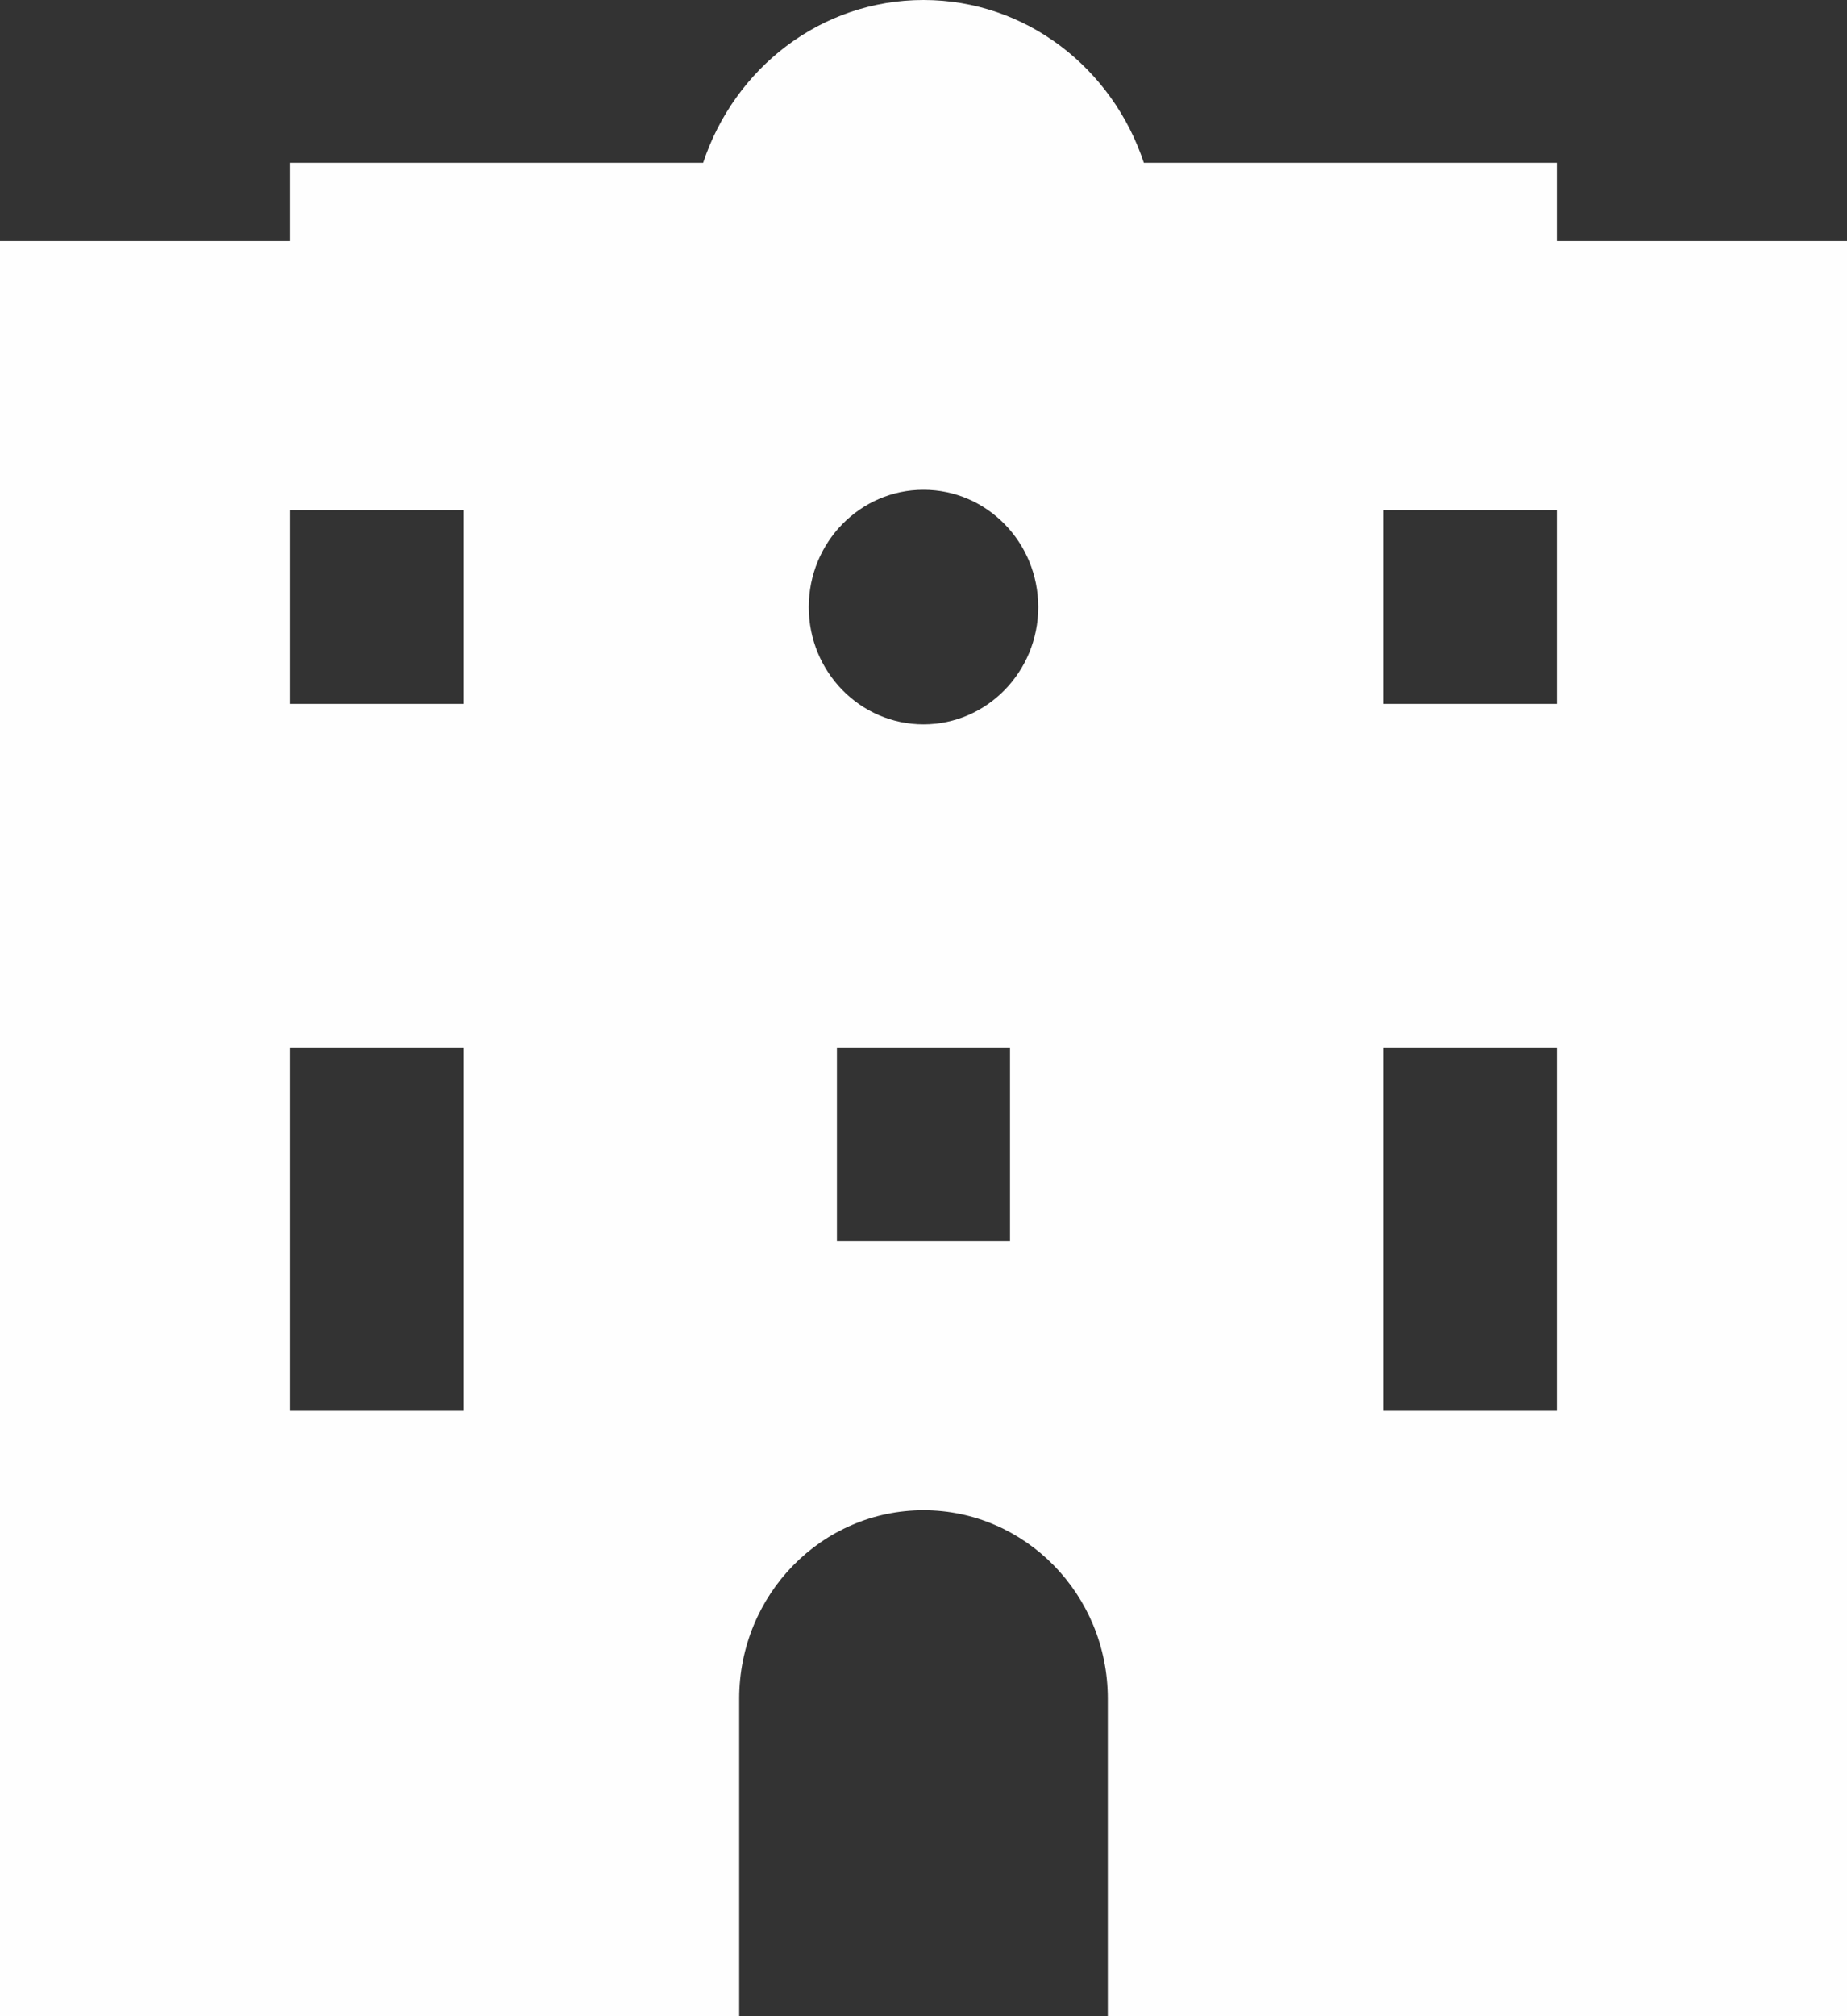 <svg width="33" height="36" viewBox="0 0 33 36" xmlns="http://www.w3.org/2000/svg">
    <rect x="0" y="0" width="33" height="36" fill="#333333" stroke="none"/>
    <path d="M24.723 12.568h3.092V9.11h-3.092v3.457zm0 12.623h3.092v-6.489h-3.092v6.49zM16.5 12.934c-1.132 0-2.05-.938-2.05-2.094 0-1.158.918-2.095 2.05-2.095 1.132 0 2.05.937 2.05 2.095 0 1.156-.918 2.094-2.05 2.094zm-1.547 9.226h3.093v-3.458h-3.093v3.458zm-9.768-9.592h3.092V9.11H5.185v3.457zm0 12.623h3.092v-6.489H5.185v6.49zm22.63-20.887V2.907h-7.378C19.88 1.222 18.337 0 16.5 0c-1.838 0-3.38 1.222-3.937 2.907H5.185v1.397H0V36h13.207v-5.67c0-1.858 1.474-3.364 3.293-3.364 1.818 0 3.293 1.506 3.293 3.363V36H33V4.304h-5.185z" fill="#FEFEFE" fill-rule="evenodd"/>
</svg>
